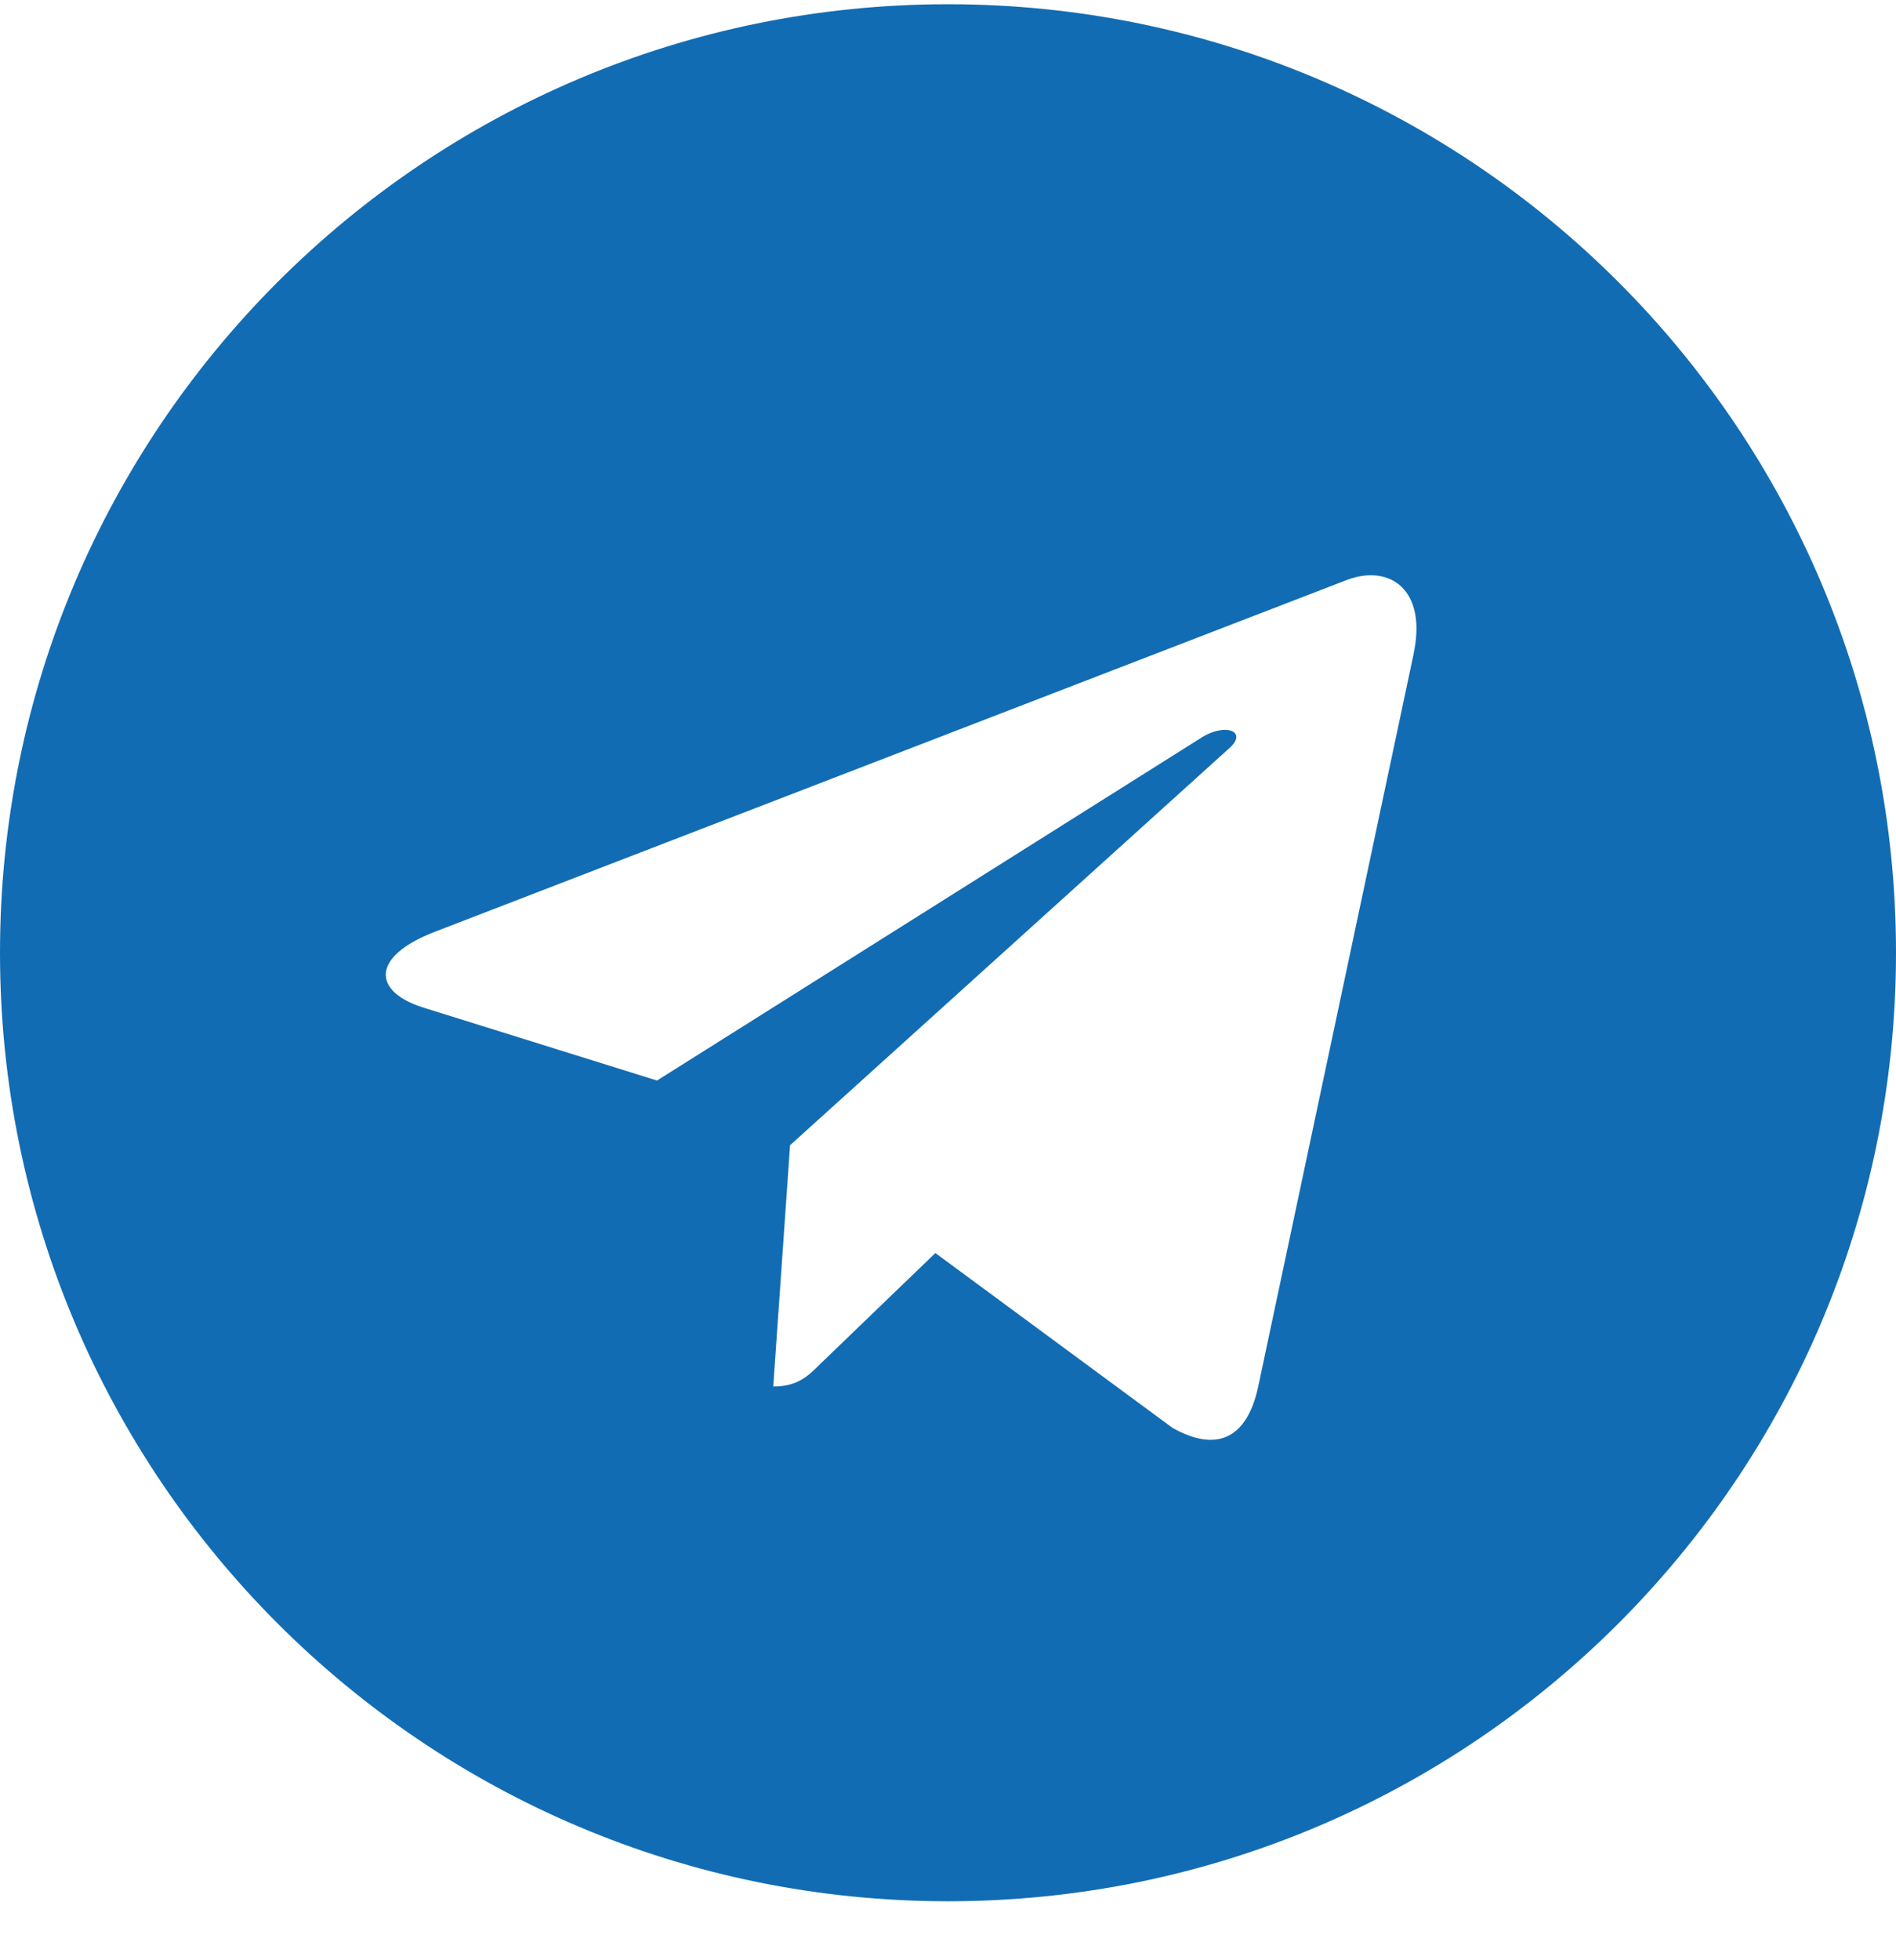 <?xml version="1.0" encoding="UTF-8"?> <svg xmlns="http://www.w3.org/2000/svg" width="30" height="31" viewBox="0 0 30 31" fill="none"><path d="M15 30.067C23.286 30.067 30 23.353 30 15.067C30 6.781 23.286 0.067 15 0.067C6.714 0.067 0 6.781 0 15.067C0 23.353 6.714 30.067 15 30.067ZM6.864 14.742L21.326 9.166C21.997 8.923 22.584 9.329 22.366 10.344L22.367 10.343L19.905 21.944C19.723 22.767 19.234 22.967 18.55 22.579L14.8 19.816L12.991 21.558C12.791 21.758 12.623 21.927 12.235 21.927L12.501 18.111L19.451 11.832C19.754 11.566 19.384 11.416 18.985 11.681L10.396 17.088L6.694 15.933C5.89 15.678 5.872 15.129 6.864 14.742Z" fill="#126CB3"></path></svg> 
